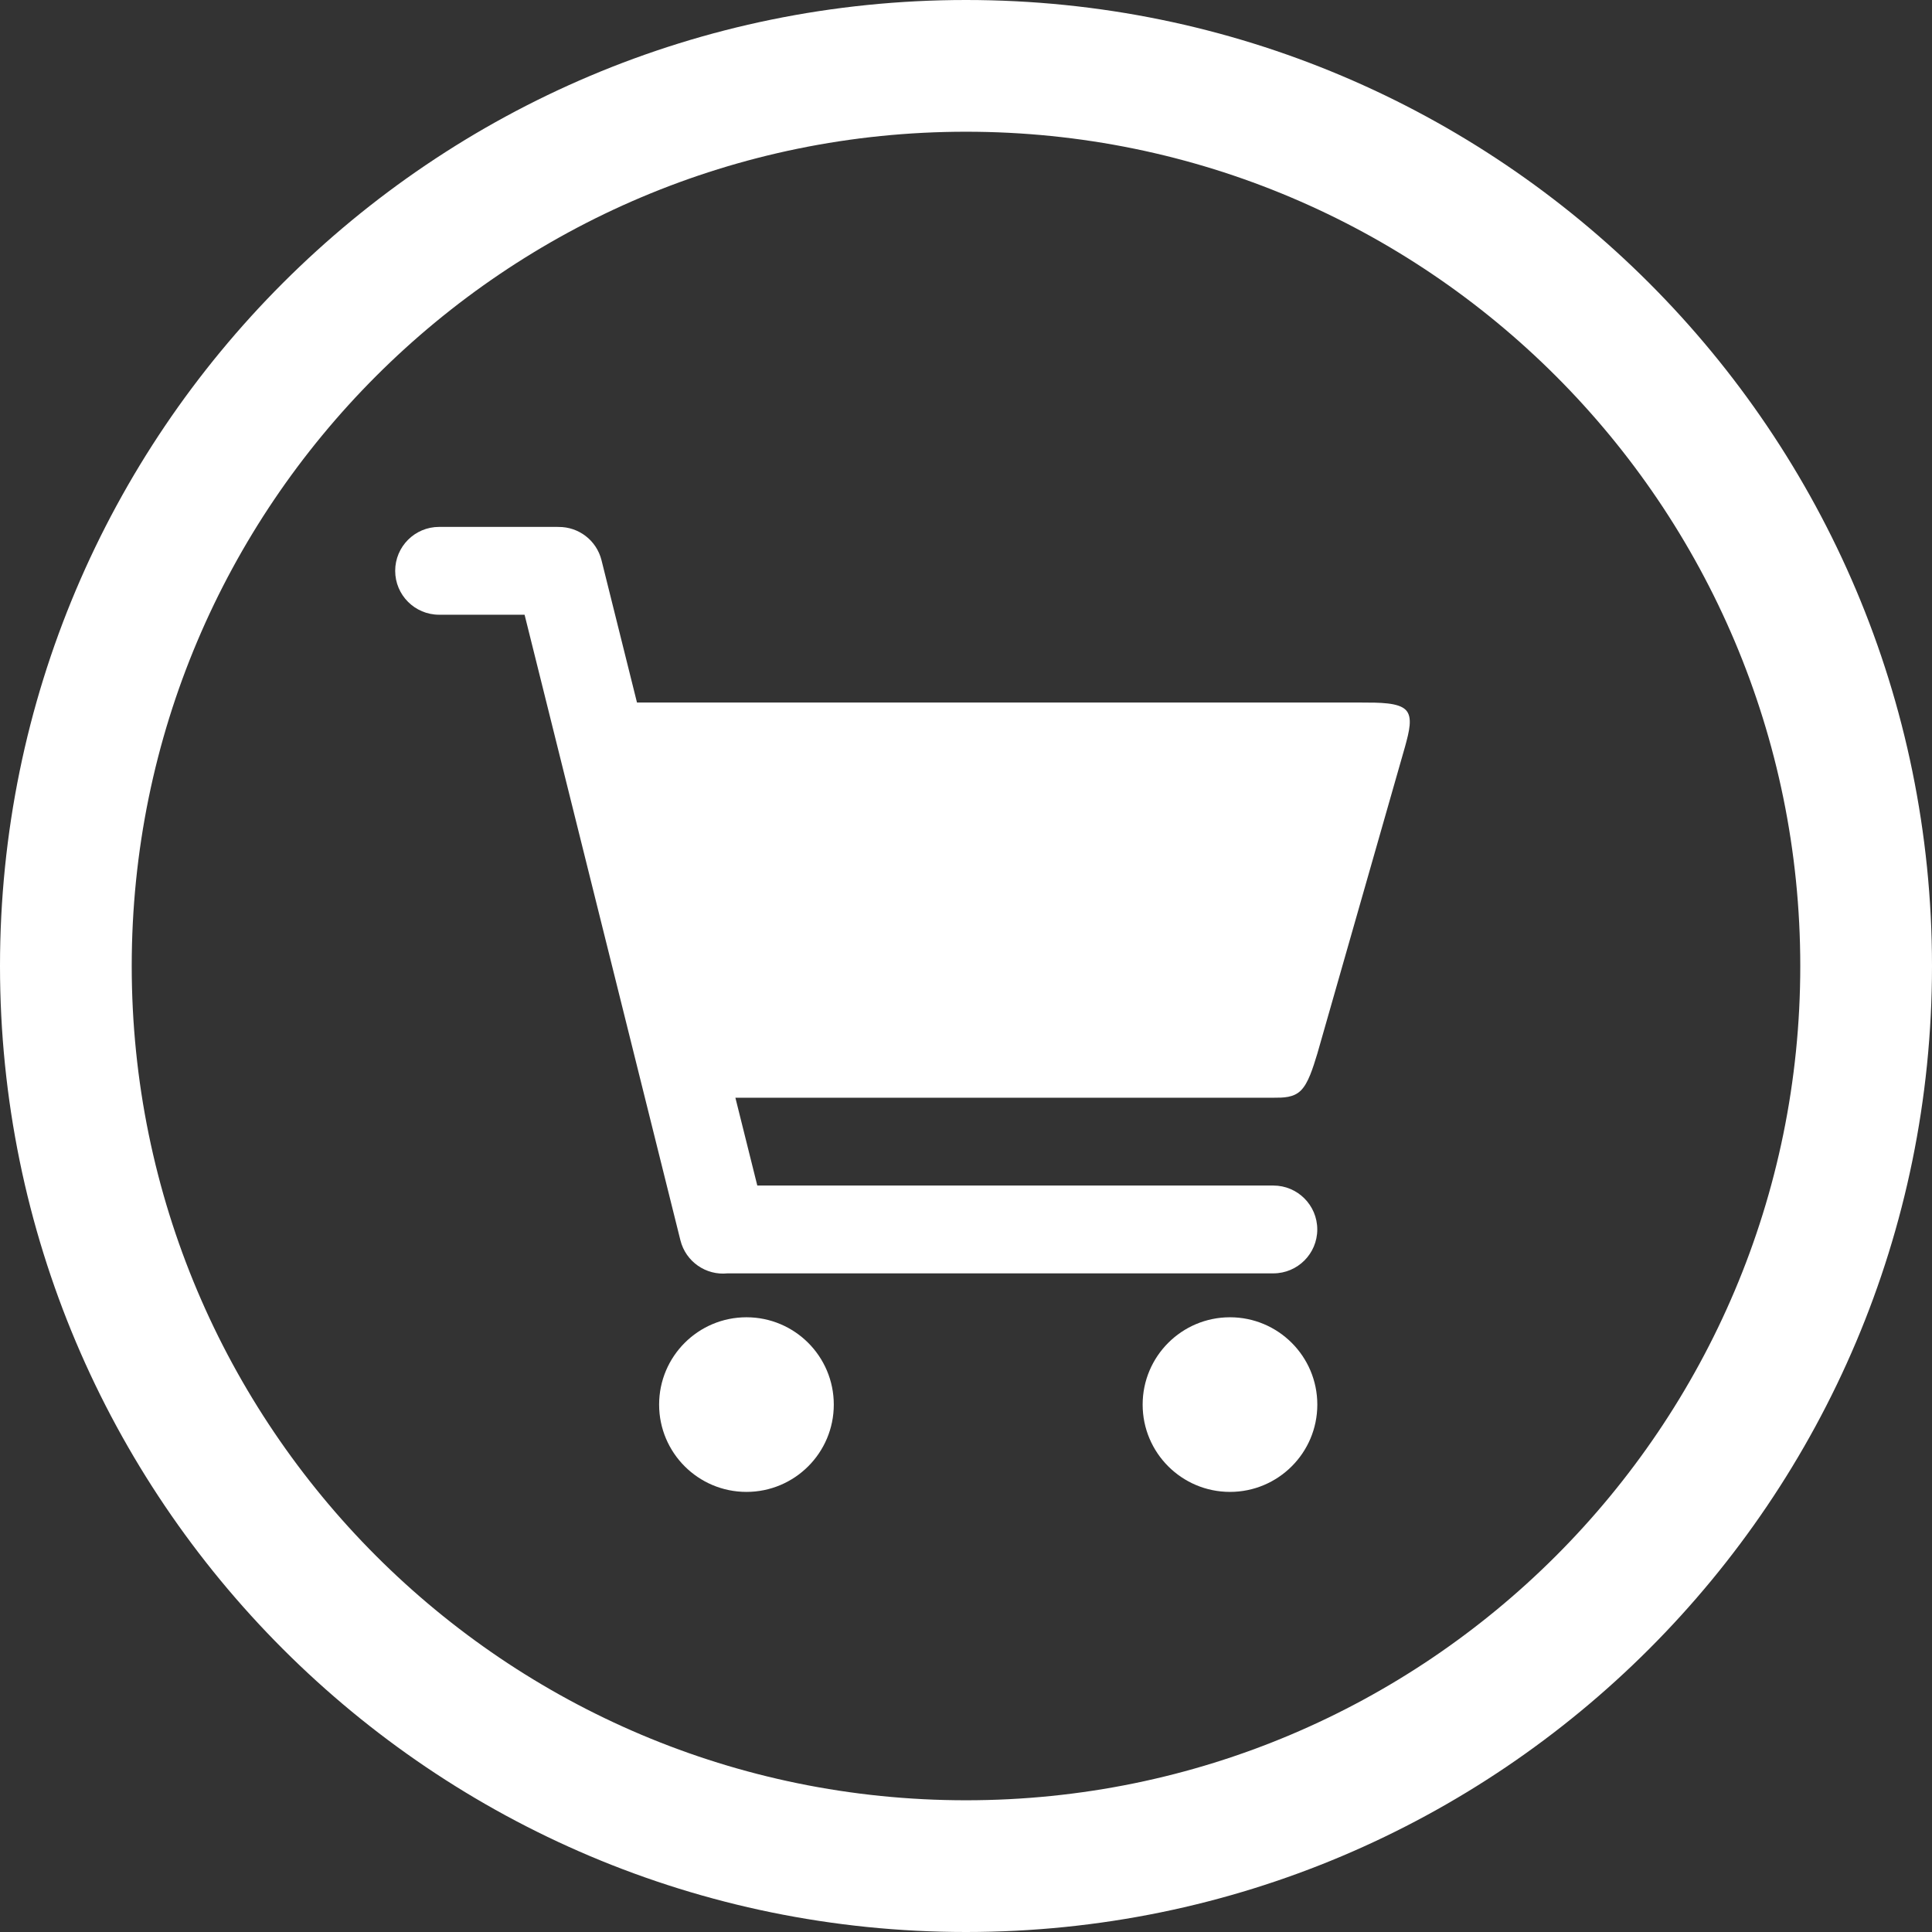 ﻿<?xml version="1.0" encoding="utf-8"?>
<!DOCTYPE svg PUBLIC "-//W3C//DTD SVG 1.1//EN" "http://www.w3.org/Graphics/SVG/1.1/DTD/svg11.dtd">
<svg xmlns="http://www.w3.org/2000/svg" xmlns:xlink="http://www.w3.org/1999/xlink" version="1.1" baseProfile="full" width="150" height="150" viewBox="0 0 44.00 44.00" enable-background="new 0 0 44.00 44.00" xml:space="preserve">
	<rect x="0" y="0" width="44.00" height="44.00" fill="#333333" stroke="none"/>
	<path fill="#FFFFFF" fill-opacity="1" stroke-width="0.2" stroke-linejoin="round" d="M 17,30C 18.098,30 18.989,30.89 18.989,31.989C 18.989,33.087 18.098,33.977 17,33.977C 15.902,33.977 15.011,33.087 15.011,31.989C 15.011,30.89 15.902,30 17,30 Z M 28.012,30C 29.11,30 30.001,30.89 30.001,31.989C 30.001,33.087 29.11,33.977 28.012,33.977C 26.914,33.977 26.023,33.087 26.023,31.989C 26.023,30.89 26.914,30 28.012,30 Z M 10,12L 12.688,12L 12.722,12.001C 13.174,11.997 13.585,12.302 13.699,12.759L 14.507,16L 31,16C 31.424,16 31.847,16 32.014,16.167C 32.181,16.333 32.09,16.667 32,17L 30,24C 29.898,24.333 29.795,24.667 29.628,24.833C 29.462,25 29.231,25 29,25L 16.748,25L 17.247,27L 29,27C 29.552,27 30,27.448 30,28C 30,28.552 29.552,29 29,29L 16.568,29C 16.081,29.051 15.618,28.736 15.496,28.247L 11.947,14L 10,14C 9.448,14 9,13.552 9,13C 9,12.448 9.448,12 10,12 Z "/>
	<path fill="#FFFFFF" fill-opacity="1" stroke-width="0.2" stroke-linejoin="round" d="M 22,1.90735e-006C 34.15,1.90735e-006 44,9.85 44,22C 44,34.15 34.15,44 22,44C 9.85,44 0,34.15 0,22C 0,9.85 9.85,1.90735e-006 22,1.90735e-006 Z M 22,3C 11.507,3 3,11.507 3,22C 3,32.493 11.507,41 22,41C 32.493,41 41,32.493 41,22C 41,11.507 32.493,3 22,3 Z "/>
</svg>
